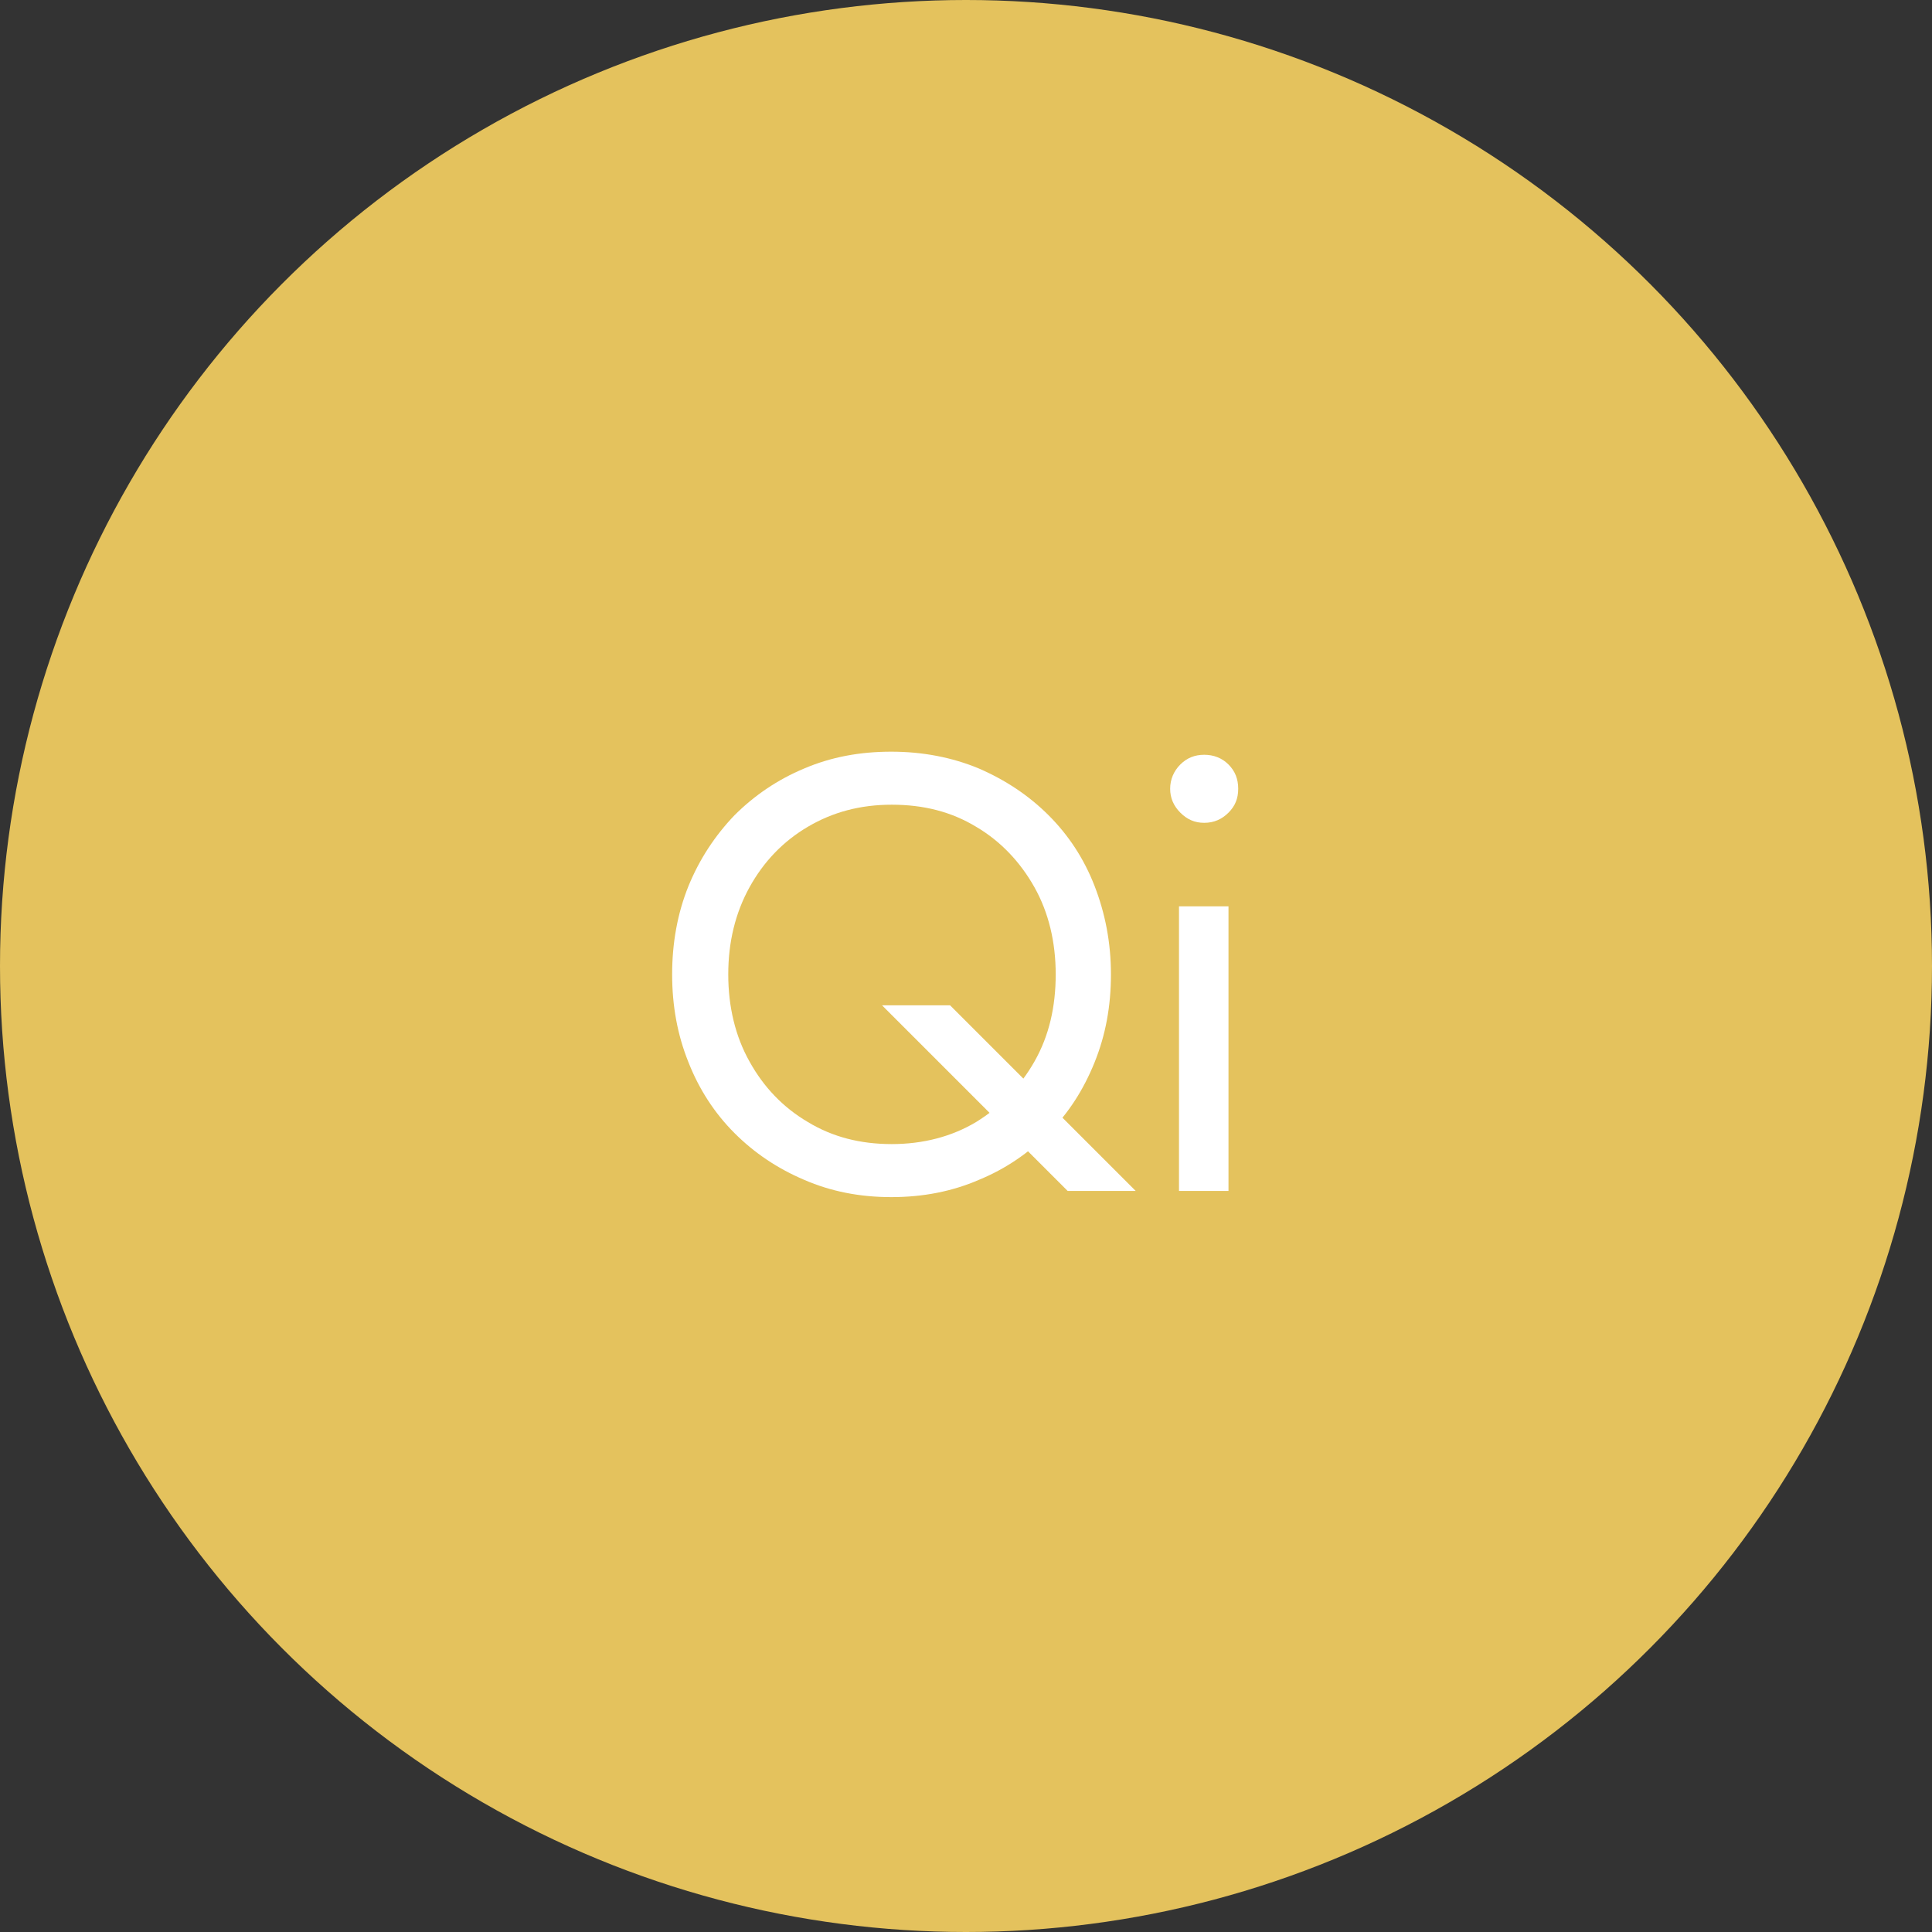 <svg viewBox="0 0 43.72 43.72" xmlns="http://www.w3.org/2000/svg"><rect x="0" y="0" width="43.72" height="43.72" fill="#333333" stroke="none"/><circle cx="21.86" cy="21.86" fill="#e4c25d" r="21.86"/><g fill="#fff"><path d="m15.58 20.05c.25-.61.6-1.14 1.04-1.6.45-.45.98-.81 1.58-1.06.61-.26 1.26-.38 1.97-.38s1.38.13 1.98.38c.6.26 1.13.61 1.58 1.06s.8.98 1.04 1.6.37 1.28.37 2-.12 1.37-.37 1.99-.59 1.15-1.04 1.6-.97.81-1.58 1.06c-.6.26-1.26.39-1.98.39s-1.37-.13-1.97-.39c-.61-.26-1.13-.61-1.58-1.06s-.8-.99-1.04-1.6c-.25-.62-.37-1.28-.37-1.99s.12-1.38.37-2zm1.38 3.97c.32.58.76 1.04 1.32 1.37.56.34 1.19.5 1.9.5s1.36-.17 1.91-.5c.55-.34.99-.79 1.32-1.37s.48-1.24.48-1.97-.16-1.4-.48-1.97-.76-1.04-1.32-1.37c-.56-.34-1.19-.5-1.91-.5s-1.34.17-1.9.5-1 .79-1.32 1.37-.48 1.24-.48 1.97.16 1.4.48 1.97zm4.54-1.27 4.2 4.2h-1.54l-4.2-4.2z"/><path d="m26.71 17.3c.15-.15.33-.22.54-.22s.4.07.55.22.22.33.22.55-.07.39-.22.54-.33.23-.55.23-.39-.08-.54-.23-.23-.33-.23-.54.08-.4.23-.55zm1.09 3.21v6.44h-1.12v-6.44z"/></g></svg>